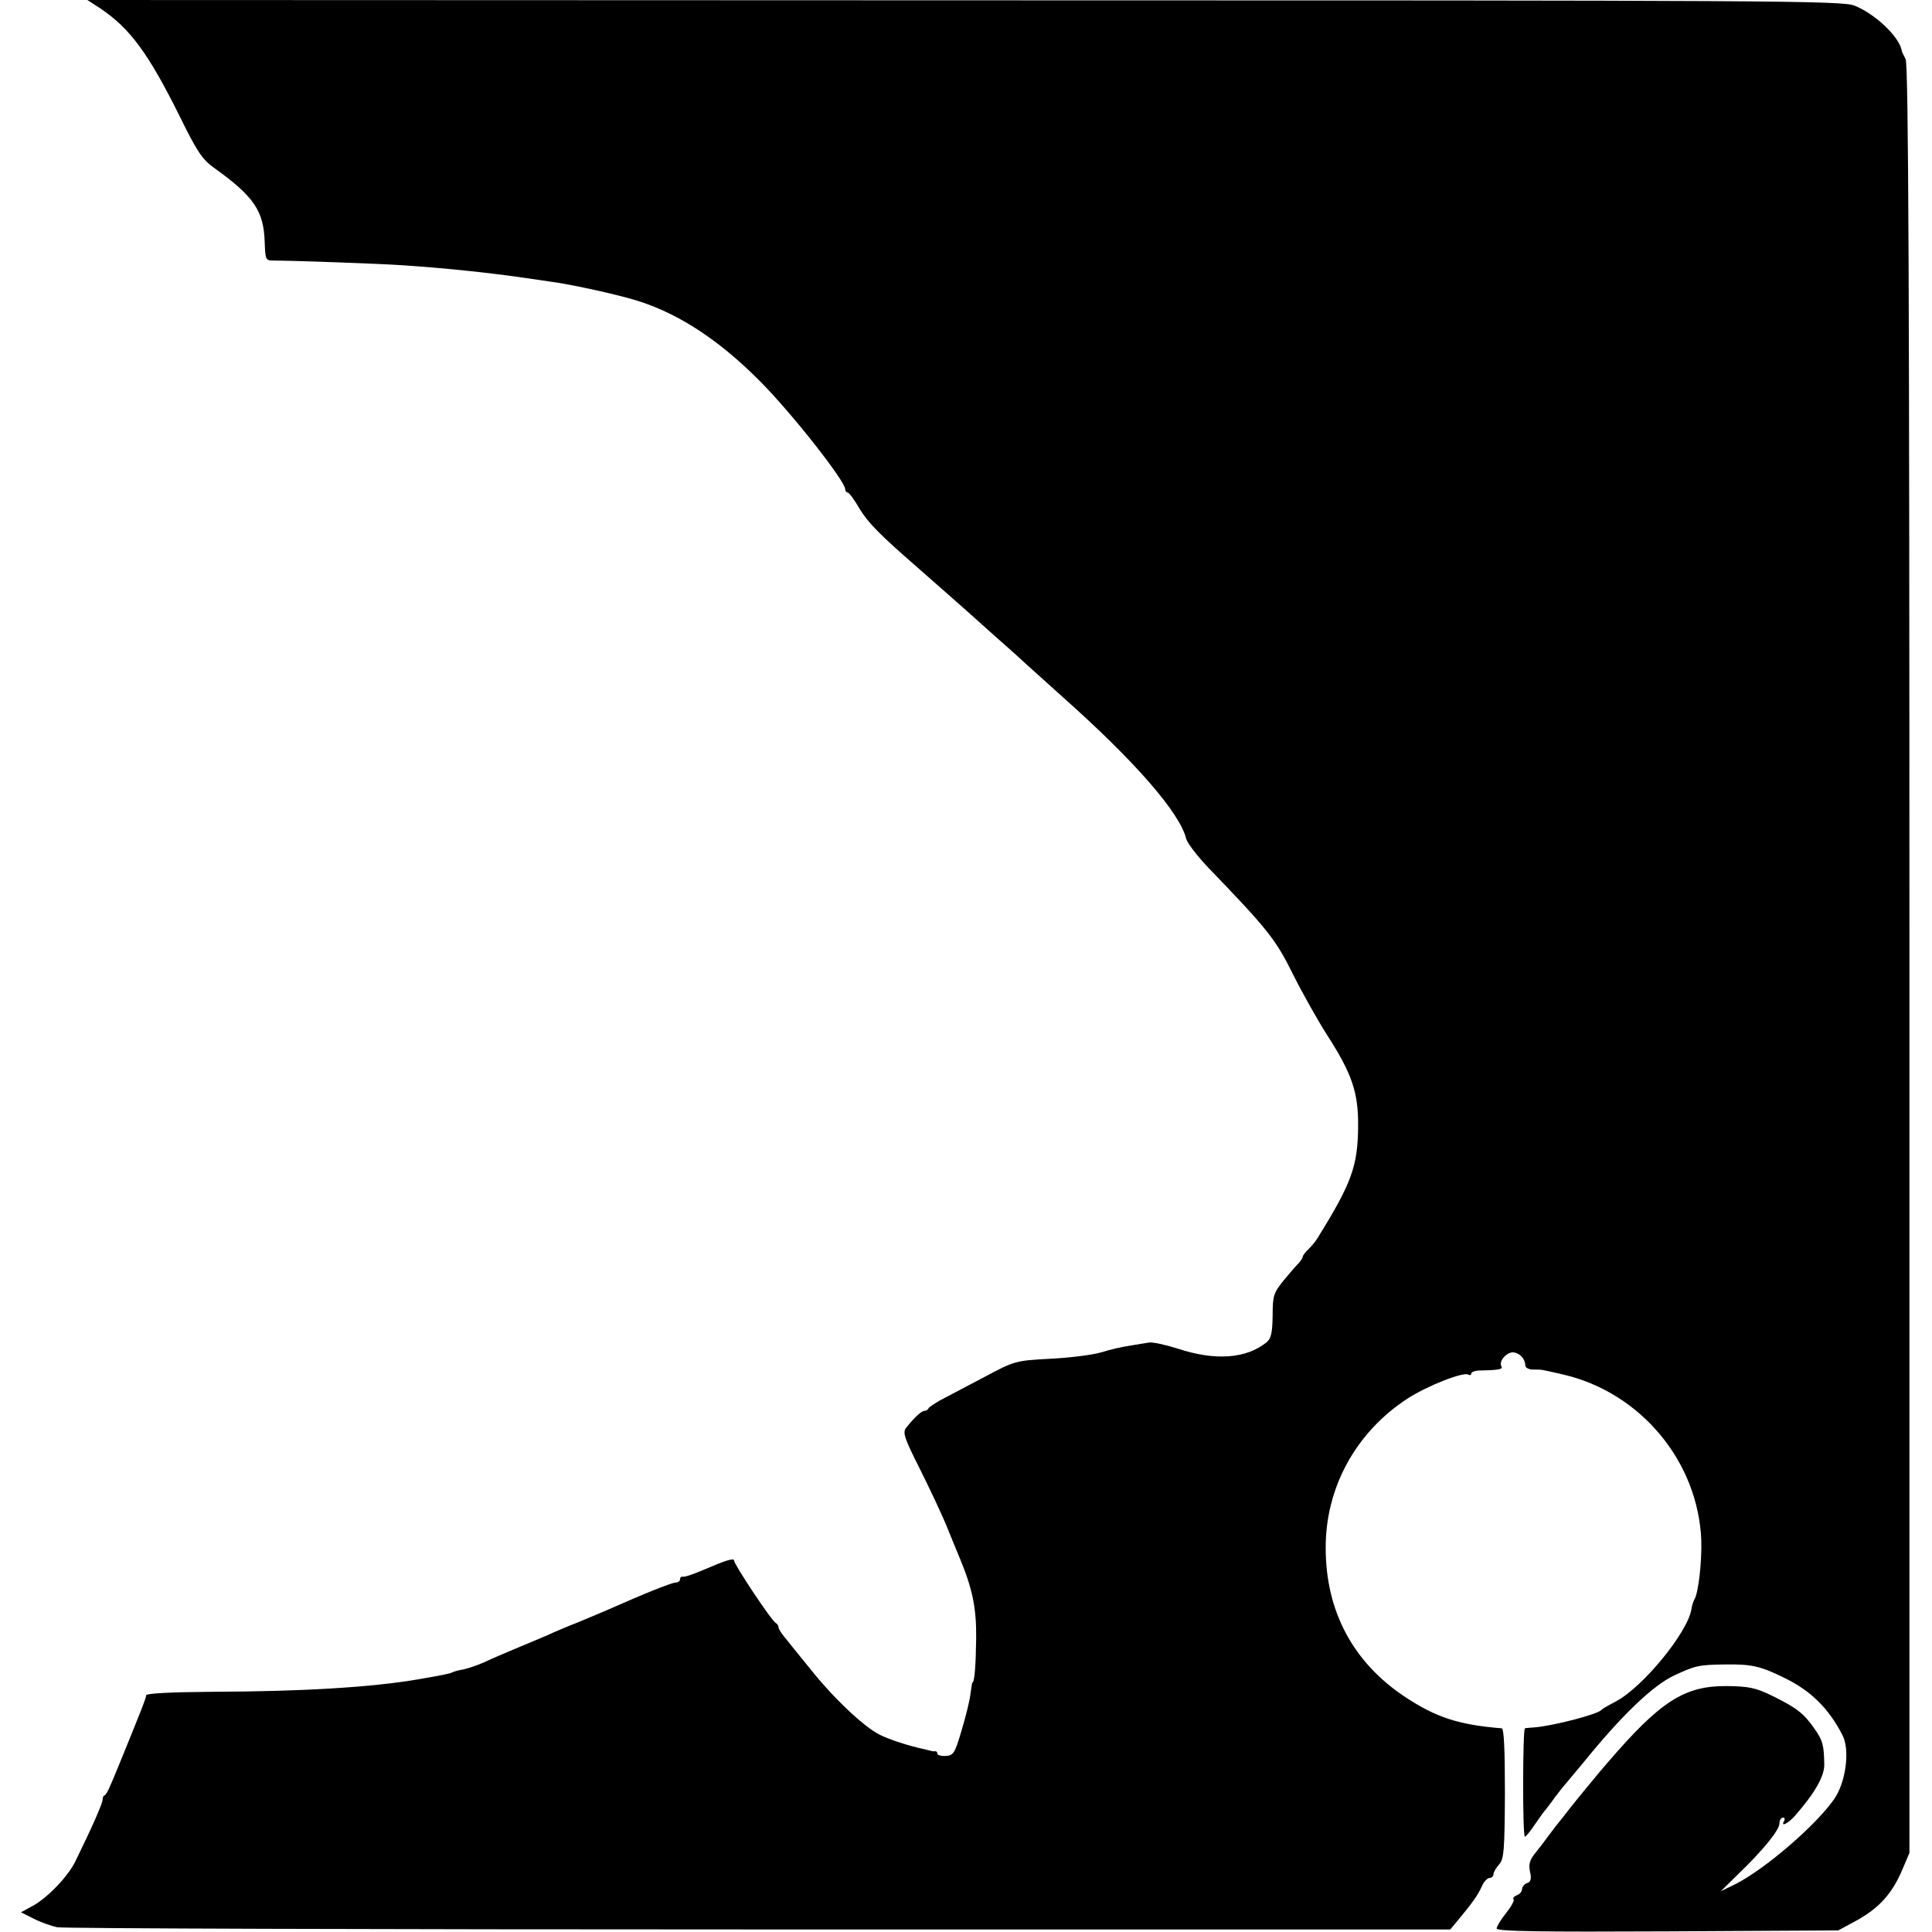 <?xml version="1.0" standalone="no"?>
<!DOCTYPE svg PUBLIC "-//W3C//DTD SVG 20010904//EN"
 "http://www.w3.org/TR/2001/REC-SVG-20010904/DTD/svg10.dtd">
<svg version="1.0" xmlns="http://www.w3.org/2000/svg"
 width="608pt" height="608pt" viewBox="0 0 608 608"
 preserveAspectRatio="xMidYMid meet">
<g transform="translate(0,608) scale(0.1,-0.1)"
fill="#000000" stroke="none">
<path d="M315 6054 c94 -63 152 -141 253 -345 51 -104 69 -131 104 -156 127
-91 158 -136 161 -235 2 -55 3 -58 27 -58 63 0 343 -10 410 -15 136 -9 275
-24 385 -40 22 -3 56 -8 75 -11 56 -7 178 -33 254 -54 138 -38 272 -123 407
-259 99 -99 269 -315 269 -341 0 -6 4 -10 8 -10 4 0 21 -23 37 -51 26 -43 63
-81 179 -182 60 -53 130 -114 150 -132 12 -11 55 -49 95 -85 41 -36 88 -78
106 -95 18 -16 68 -61 111 -100 226 -201 368 -364 387 -445 4 -14 35 -54 69
-90 187 -194 212 -225 267 -336 30 -60 78 -145 106 -189 80 -124 100 -183 99
-290 -1 -124 -20 -178 -127 -350 -6 -11 -20 -27 -29 -36 -10 -9 -18 -20 -18
-23 0 -4 -6 -13 -12 -20 -7 -7 -29 -32 -48 -55 -32 -40 -35 -48 -35 -112 -1
-56 -5 -72 -20 -84 -64 -51 -161 -58 -279 -19 -38 12 -79 21 -90 19 -12 -2
-39 -6 -61 -10 -22 -3 -62 -12 -90 -21 -27 -8 -99 -17 -160 -20 -109 -6 -111
-6 -210 -59 -55 -29 -116 -61 -135 -71 -19 -11 -36 -22 -38 -26 -2 -5 -8 -8
-13 -8 -9 0 -32 -21 -57 -53 -12 -14 -7 -31 40 -124 30 -60 70 -144 88 -188
18 -44 36 -89 41 -100 39 -94 52 -155 51 -250 -1 -84 -5 -140 -12 -140 -1 0
-3 -16 -6 -36 -2 -20 -15 -72 -28 -115 -21 -72 -26 -79 -50 -80 -14 -1 -26 3
-26 7 0 5 -3 8 -7 8 -5 -1 -10 0 -13 1 -3 1 -12 3 -20 5 -48 10 -110 30 -142
46 -51 26 -147 117 -219 208 -34 42 -70 86 -80 99 -10 12 -19 26 -19 31 0 5
-4 11 -8 13 -12 4 -132 185 -132 197 0 9 -28 0 -95 -29 -38 -16 -60 -23 -67
-22 -5 1 -8 -3 -8 -8 0 -6 -6 -10 -13 -10 -12 0 -102 -36 -212 -85 -16 -7 -59
-25 -95 -40 -36 -14 -78 -32 -95 -40 -16 -7 -59 -25 -95 -40 -36 -15 -83 -35
-106 -46 -22 -10 -53 -20 -67 -23 -15 -2 -30 -7 -34 -9 -7 -4 -32 -9 -108 -22
-147 -25 -362 -38 -642 -39 -135 -1 -213 -5 -213 -11 0 -8 -16 -49 -90 -230
-5 -11 -14 -35 -22 -52 -7 -18 -16 -33 -19 -33 -3 0 -6 -6 -6 -13 0 -12 -34
-89 -86 -195 -24 -49 -91 -118 -138 -142 l-33 -18 40 -20 c21 -11 55 -23 74
-27 19 -4 1013 -7 2209 -7 l2175 0 20 24 c47 56 67 84 79 111 6 15 18 27 24
27 7 0 13 5 13 12 0 6 8 20 18 31 15 17 17 44 18 223 0 140 -3 204 -10 205
-135 11 -207 34 -306 100 -162 108 -248 269 -248 467 -1 191 96 366 258 471
62 40 176 85 191 75 5 -3 9 -1 9 3 0 5 10 9 23 10 63 1 78 4 72 13 -10 16 18
47 39 44 20 -3 36 -21 36 -41 0 -7 11 -13 25 -13 30 0 21 1 96 -16 243 -57
423 -274 433 -521 2 -68 -9 -167 -22 -187 -3 -6 -8 -20 -9 -30 -12 -74 -154
-247 -239 -291 -21 -11 -41 -22 -44 -26 -12 -14 -151 -50 -210 -55 -14 -1 -28
-2 -31 -3 -7 -1 -8 -341 0 -341 3 0 17 17 31 38 14 20 29 42 35 48 5 7 19 24
29 39 11 14 27 35 37 46 9 11 32 38 51 61 123 152 221 245 288 276 65 30 75
33 160 34 82 1 110 -5 185 -42 83 -40 141 -97 184 -182 23 -46 10 -147 -27
-200 -57 -82 -218 -221 -312 -268 l-45 -22 55 54 c79 76 130 139 130 160 0 10
5 18 11 18 5 0 7 -4 4 -10 -13 -21 12 -9 34 16 63 72 93 125 92 162 -1 61 -5
75 -31 112 -34 49 -56 65 -130 102 -55 27 -76 31 -145 32 -134 1 -209 -47
-375 -240 -24 -27 -106 -127 -123 -149 -4 -5 -15 -20 -25 -32 -10 -12 -27 -34
-38 -49 -10 -14 -29 -39 -42 -55 -18 -22 -22 -36 -17 -59 5 -22 3 -32 -9 -36
-9 -3 -16 -12 -16 -19 0 -7 -7 -16 -16 -19 -9 -4 -14 -9 -11 -13 4 -3 -7 -23
-23 -43 -17 -21 -30 -43 -30 -49 0 -9 137 -11 538 -9 l537 3 50 27 c77 41 119
87 152 165 l22 52 0 2812 c0 2099 -3 2818 -12 2833 -6 12 -12 23 -12 26 -7 43
-82 115 -148 142 -39 16 -232 17 -2802 17 l-2760 1 40 -26z"/>
</g>
</svg>

